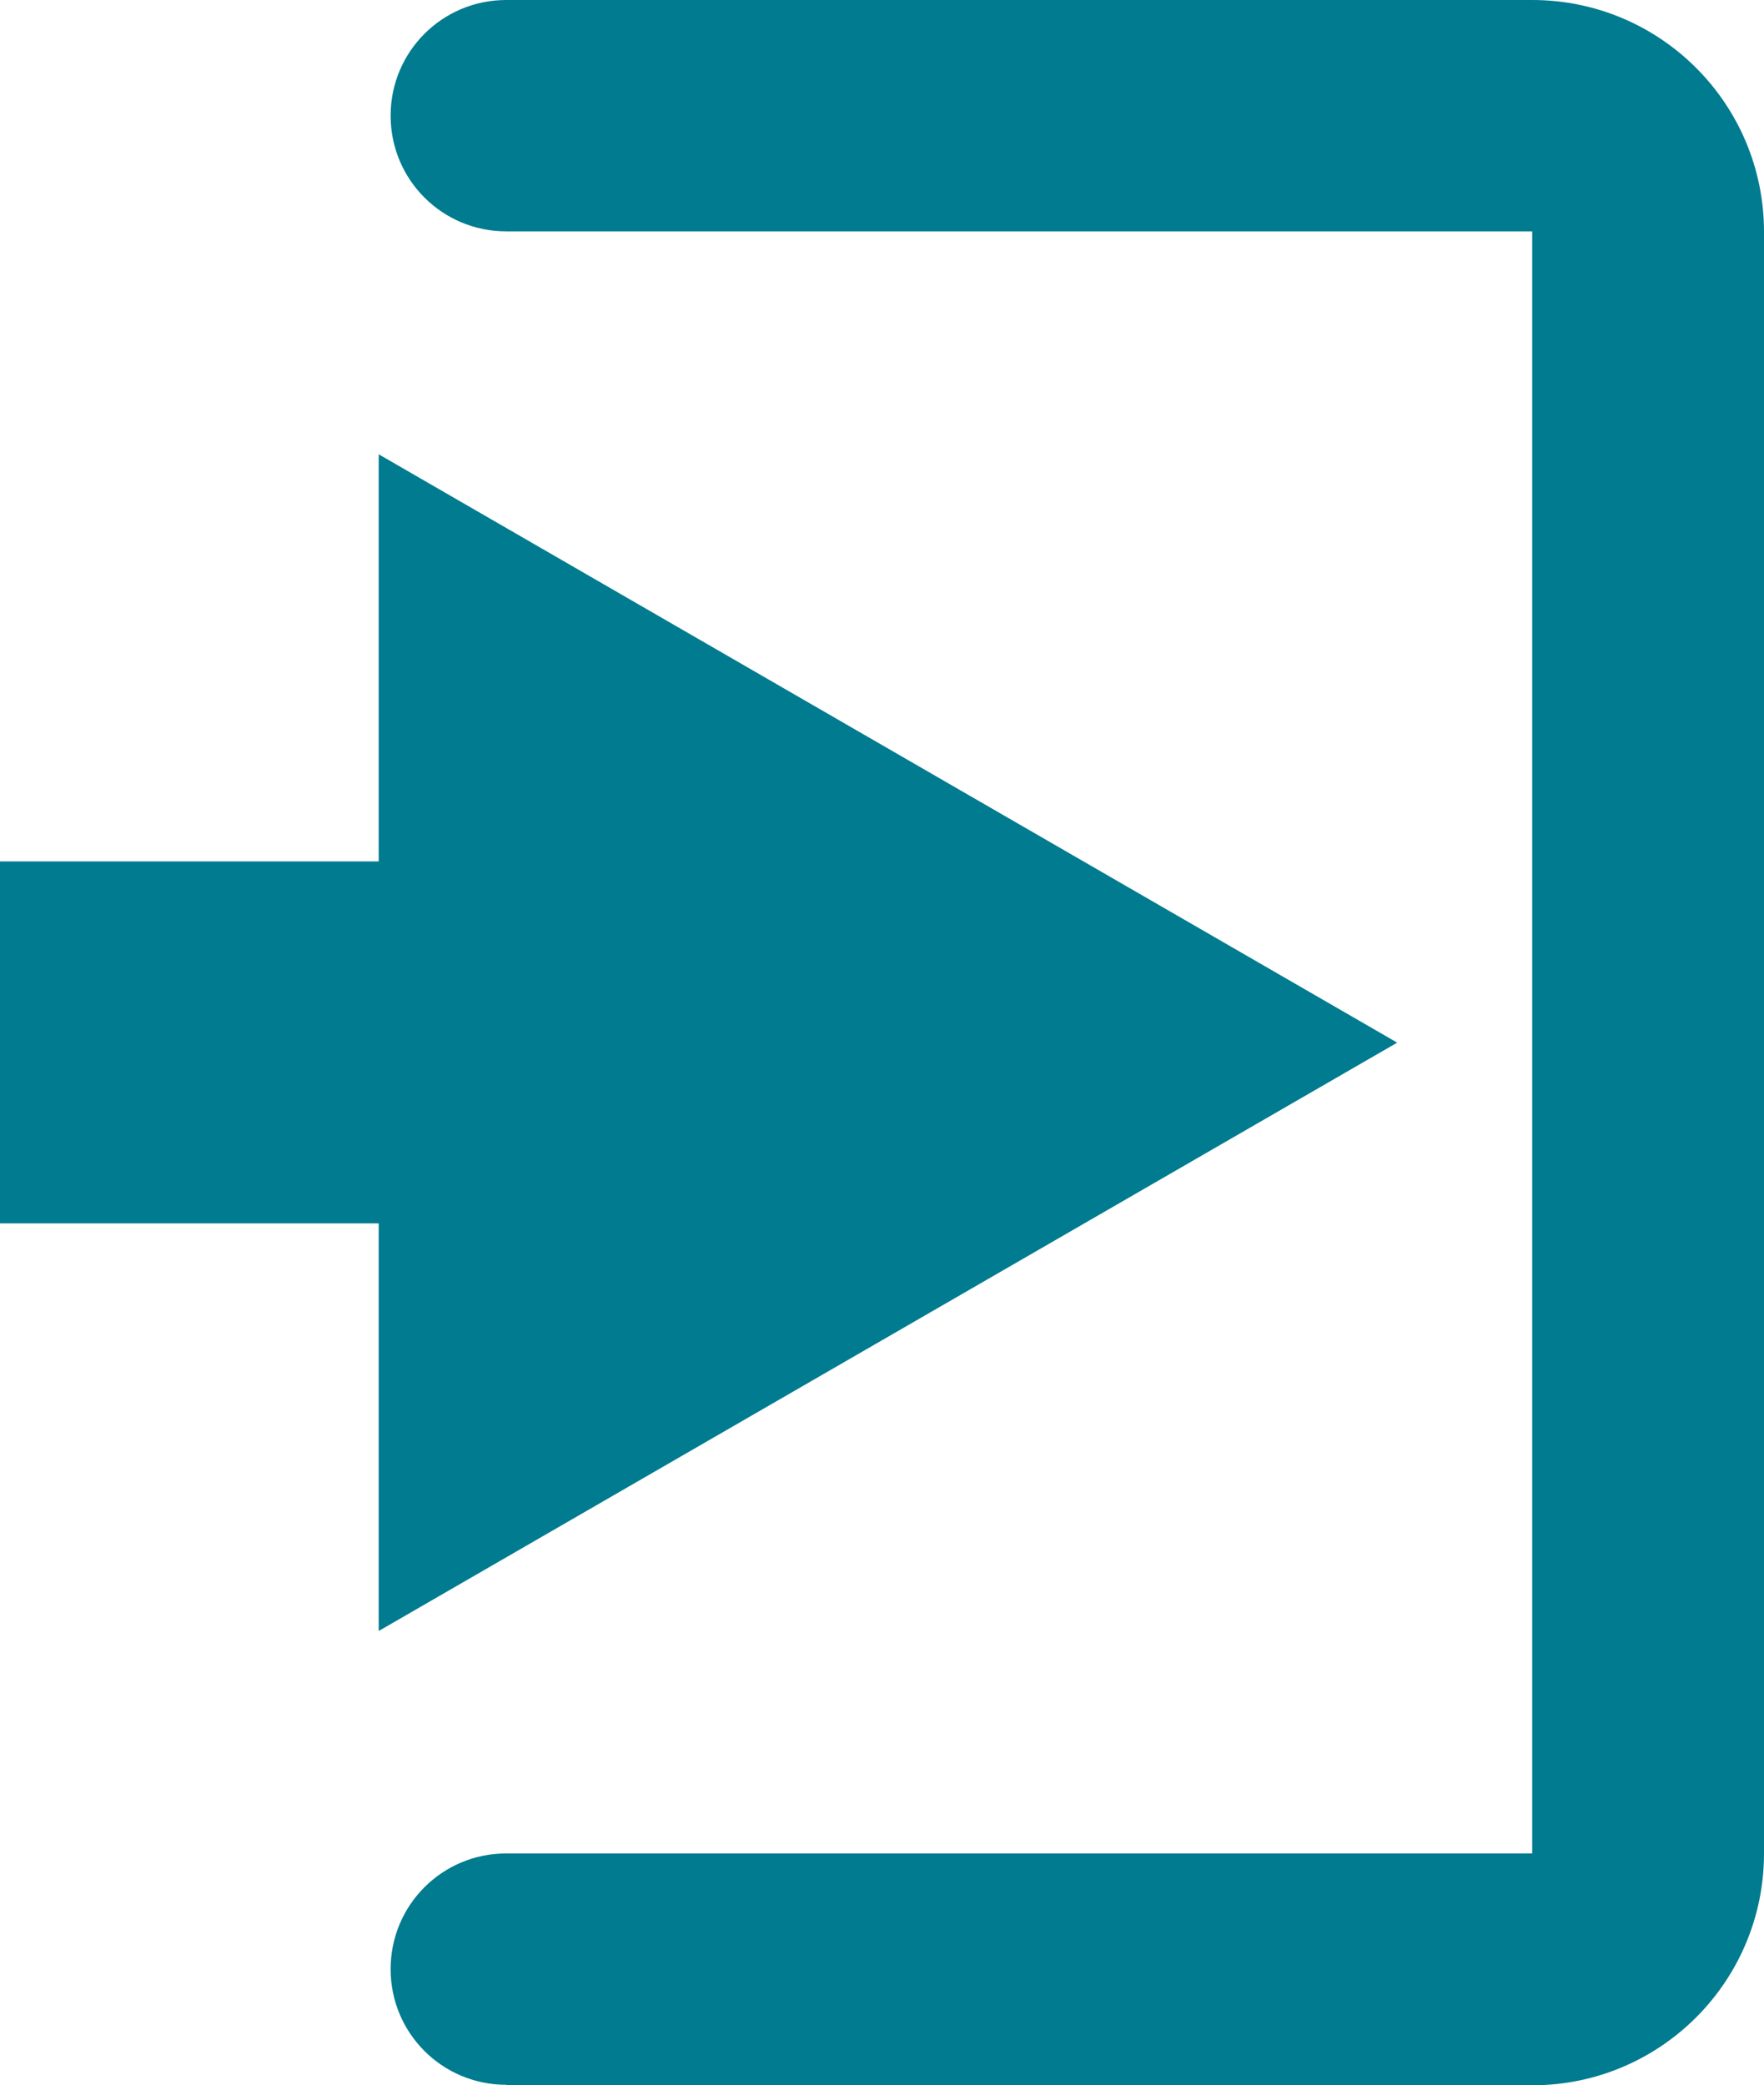 <?xml version="1.0" encoding="UTF-8"?><svg id="Layer_1" xmlns="http://www.w3.org/2000/svg" viewBox="0 0 355.4 420"><defs><style>.cls-1,.cls-2{fill:#007b8f;}.cls-2{fill-rule:evenodd;}</style></defs><path class="cls-2" d="M102,420h206.7c25.8,0,46.7-20.9,46.7-46.7V46.7c0-25.8-20.9-46.7-46.7-46.7H102c-12.9,0-23.3,10.4-23.3,23.3s10.4,23.3,23.3,23.3h206.7V373.3H102c-12.9,0-23.3,10.4-23.3,23.3s10.4,23.3,23.3,23.3h0Z"/><g><polygon class="cls-1" points="76.3 328.5 281.5 210 76.3 91.5 76.3 328.5"/><rect class="cls-1" y="173.5" width="105" height="72.9"/></g></svg>